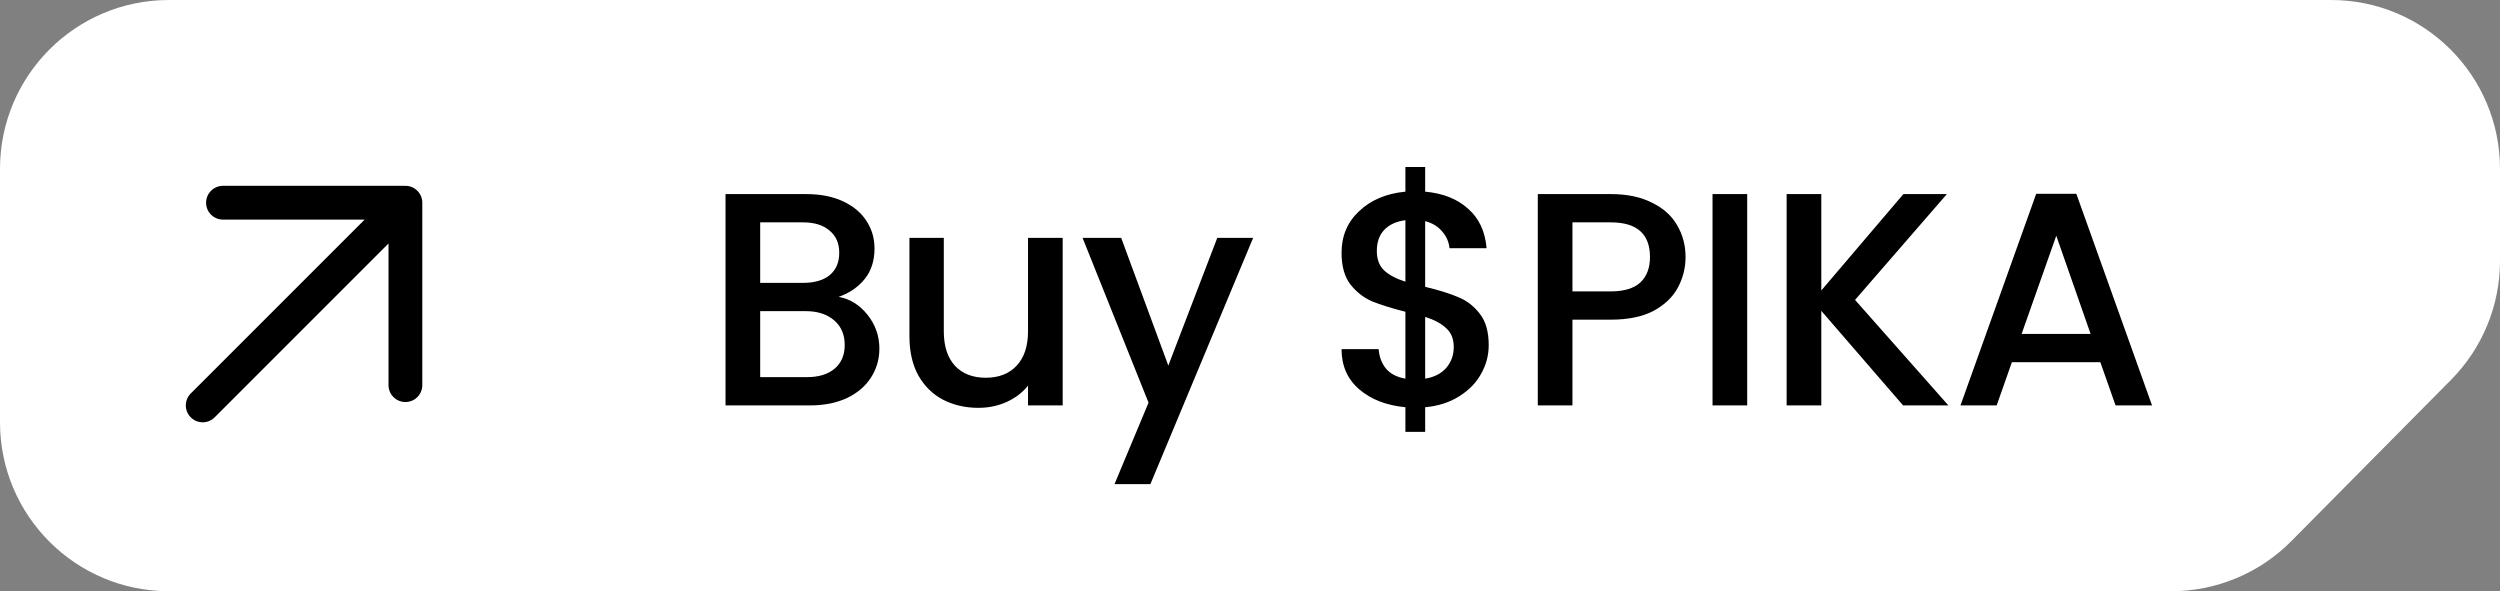 <svg width="148" height="35" viewBox="0 0 148 35" fill="none" xmlns="http://www.w3.org/2000/svg">
<rect x="0" y="0" width="148" height="35" fill="#808080" stroke="none"/>
<path d="M148 15.445C148 18.08 146.96 20.608 145.106 22.481L135.645 32.036C133.767 33.933 131.208 35 128.539 35L10 35C4.477 35 -3.91405e-07 30.523 -8.74228e-07 25L-2.18557e-06 10C-2.66839e-06 4.477 4.477 1.10527e-05 10 1.05699e-05L138 -6.20251e-07C143.523 -1.10307e-06 148 4.477 148 10L148 15.445Z" fill="white"/>
<path d="M49.647 17.574C50.319 17.694 50.889 18.048 51.357 18.636C51.825 19.224 52.059 19.89 52.059 20.634C52.059 21.27 51.891 21.846 51.555 22.362C51.231 22.866 50.757 23.268 50.133 23.568C49.509 23.856 48.783 24 47.955 24H42.951V11.49H47.721C48.573 11.49 49.305 11.634 49.917 11.922C50.529 12.21 50.991 12.6 51.303 13.092C51.615 13.572 51.771 14.112 51.771 14.712C51.771 15.432 51.579 16.032 51.195 16.512C50.811 16.992 50.295 17.346 49.647 17.574ZM45.003 16.746H47.541C48.213 16.746 48.735 16.596 49.107 16.296C49.491 15.984 49.683 15.54 49.683 14.964C49.683 14.4 49.491 13.962 49.107 13.65C48.735 13.326 48.213 13.164 47.541 13.164H45.003V16.746ZM47.775 22.326C48.471 22.326 49.017 22.158 49.413 21.822C49.809 21.486 50.007 21.018 50.007 20.418C50.007 19.806 49.797 19.32 49.377 18.96C48.957 18.6 48.399 18.42 47.703 18.42H45.003V22.326H47.775ZM62.911 14.082V24H60.859V22.83C60.535 23.238 60.109 23.562 59.581 23.802C59.065 24.03 58.513 24.144 57.925 24.144C57.145 24.144 56.443 23.982 55.819 23.658C55.207 23.334 54.721 22.854 54.361 22.218C54.013 21.582 53.839 20.814 53.839 19.914V14.082H55.873V19.608C55.873 20.496 56.095 21.18 56.539 21.66C56.983 22.128 57.589 22.362 58.357 22.362C59.125 22.362 59.731 22.128 60.175 21.66C60.631 21.18 60.859 20.496 60.859 19.608V14.082H62.911ZM74.186 14.082L68.102 28.662H65.978L67.994 23.838L64.088 14.082H66.374L69.164 21.642L72.062 14.082H74.186ZM88.132 20.436C88.132 21.036 87.982 21.6 87.682 22.128C87.394 22.656 86.962 23.1 86.386 23.46C85.822 23.82 85.15 24.036 84.37 24.108V25.566H83.2V24.108C82.072 24 81.16 23.646 80.464 23.046C79.768 22.446 79.42 21.654 79.42 20.67H81.616C81.652 21.138 81.802 21.528 82.066 21.84C82.33 22.14 82.708 22.332 83.2 22.416V18.456C82.396 18.252 81.742 18.048 81.238 17.844C80.734 17.628 80.302 17.292 79.942 16.836C79.594 16.38 79.42 15.756 79.42 14.964C79.42 13.968 79.768 13.146 80.464 12.498C81.16 11.838 82.072 11.454 83.2 11.346V9.888H84.37V11.346C85.426 11.442 86.272 11.778 86.908 12.354C87.556 12.918 87.922 13.698 88.006 14.694H85.81C85.774 14.322 85.63 13.992 85.378 13.704C85.126 13.404 84.79 13.2 84.37 13.092V16.98C85.174 17.172 85.828 17.376 86.332 17.592C86.836 17.796 87.262 18.126 87.61 18.582C87.958 19.026 88.132 19.644 88.132 20.436ZM81.508 14.856C81.508 15.348 81.652 15.732 81.94 16.008C82.24 16.284 82.66 16.506 83.2 16.674V13.038C82.684 13.098 82.27 13.284 81.958 13.596C81.658 13.908 81.508 14.328 81.508 14.856ZM84.37 22.416C84.898 22.332 85.312 22.122 85.612 21.786C85.912 21.438 86.062 21.024 86.062 20.544C86.062 20.064 85.912 19.692 85.612 19.428C85.324 19.152 84.91 18.93 84.37 18.762V22.416ZM99.785 15.216C99.785 15.852 99.635 16.452 99.335 17.016C99.035 17.58 98.555 18.042 97.895 18.402C97.235 18.75 96.389 18.924 95.357 18.924H93.089V24H91.037V11.49H95.357C96.317 11.49 97.127 11.658 97.787 11.994C98.459 12.318 98.957 12.762 99.281 13.326C99.617 13.89 99.785 14.52 99.785 15.216ZM95.357 17.25C96.137 17.25 96.719 17.076 97.103 16.728C97.487 16.368 97.679 15.864 97.679 15.216C97.679 13.848 96.905 13.164 95.357 13.164H93.089V17.25H95.357ZM103.434 11.49V24H101.382V11.49H103.434ZM112.663 24L107.821 18.402V24H105.769V11.49H107.821V17.196L112.681 11.49H115.255L109.819 17.754L115.345 24H112.663ZM124.341 21.444H119.103L118.203 24H116.061L120.543 11.472H122.919L127.401 24H125.241L124.341 21.444ZM123.765 19.77L121.731 13.956L119.679 19.77H123.765Z" fill="black"/>
<path d="M12 24L24 12M24 12L13.2 12M24 12L24 22.8" stroke="black" stroke-width="2" stroke-linecap="round" stroke-linejoin="round"/>
</svg>
